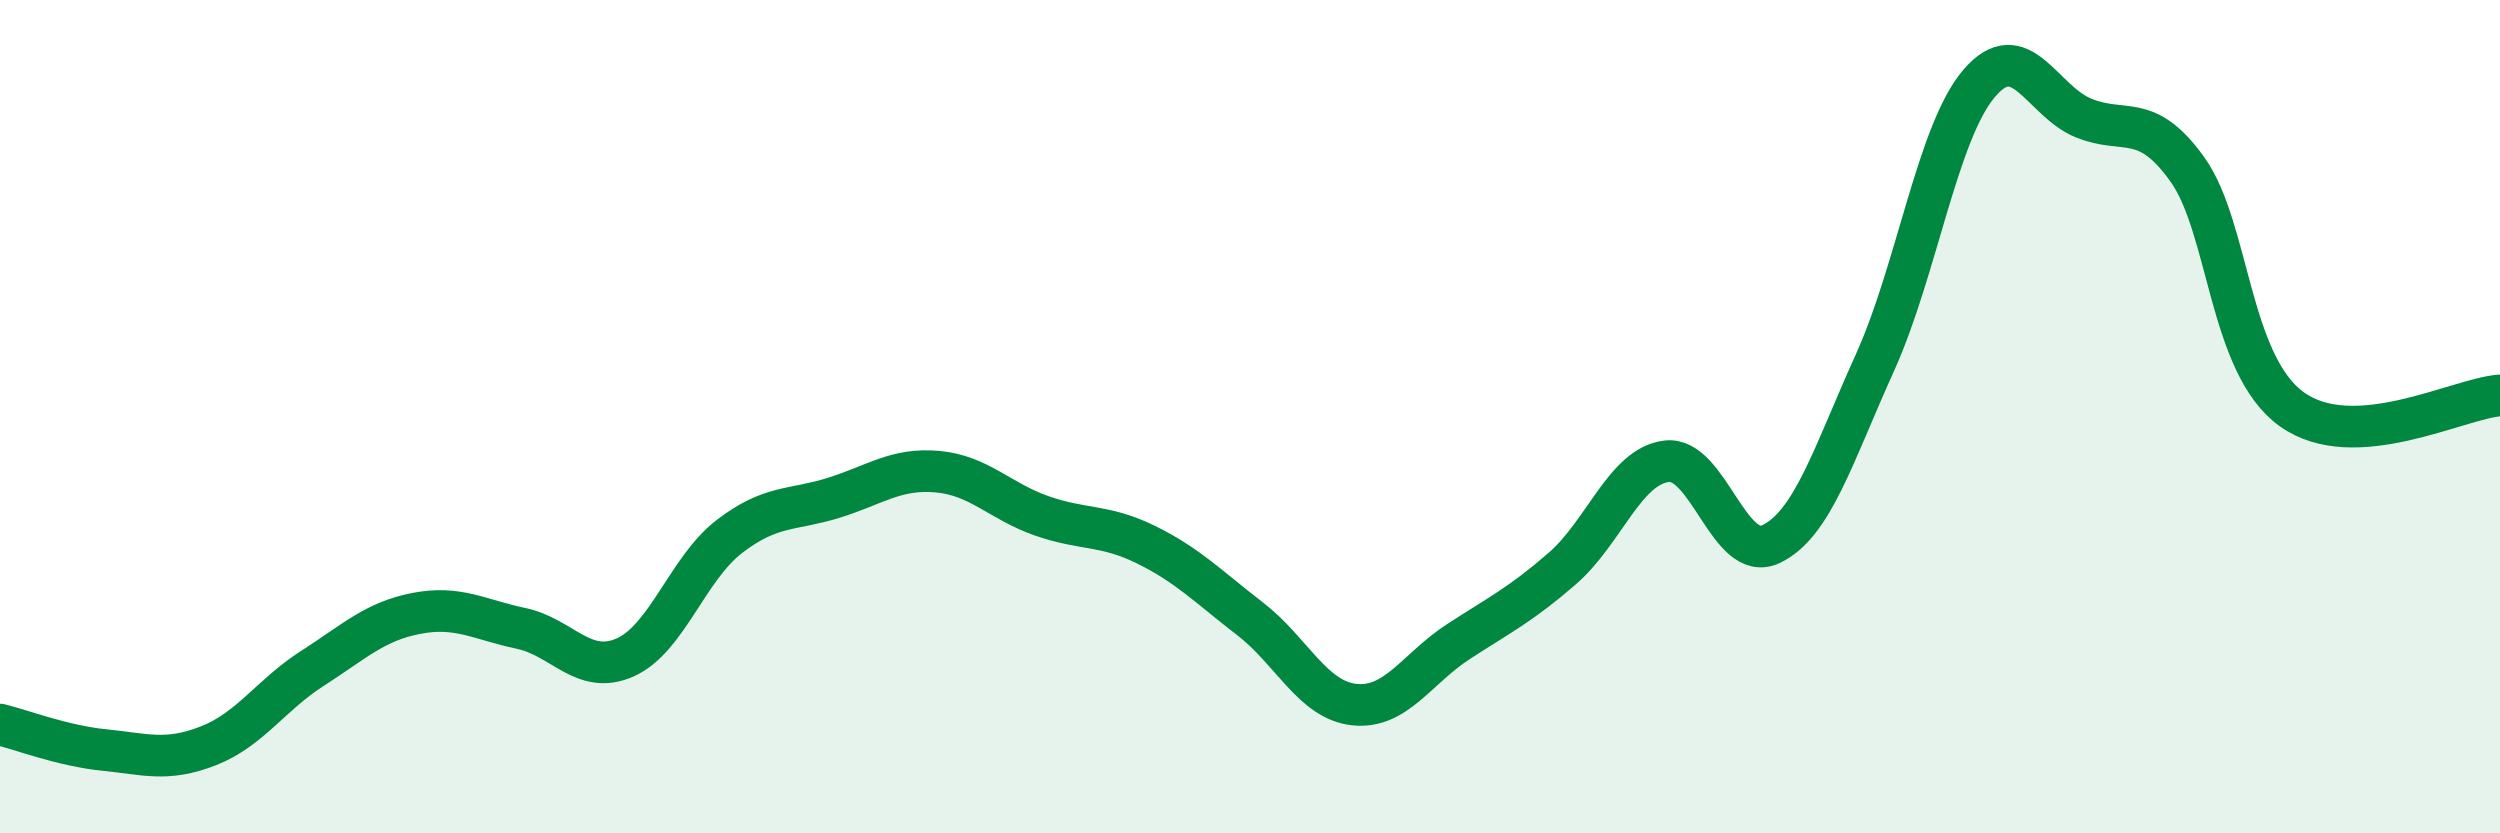 
    <svg width="60" height="20" viewBox="0 0 60 20" xmlns="http://www.w3.org/2000/svg">
      <path
        d="M 0,17.39 C 0.5,17.51 1.5,17.9 2.5,18 C 3.5,18.1 4,18.29 5,17.9 C 6,17.51 6.5,16.68 7.5,16.04 C 8.5,15.4 9,14.91 10,14.72 C 11,14.53 11.5,14.87 12.5,15.08 C 13.5,15.29 14,16.22 15,15.78 C 16,15.34 16.5,13.65 17.5,12.88 C 18.5,12.11 19,12.26 20,11.95 C 21,11.64 21.5,11.23 22.5,11.32 C 23.5,11.41 24,12.03 25,12.38 C 26,12.73 26.5,12.58 27.5,13.07 C 28.5,13.56 29,14.08 30,14.85 C 31,15.62 31.5,16.8 32.5,16.91 C 33.5,17.02 34,16.05 35,15.4 C 36,14.75 36.5,14.51 37.5,13.64 C 38.5,12.77 39,11.19 40,11.07 C 41,10.95 41.5,13.53 42.5,13.06 C 43.5,12.59 44,10.91 45,8.7 C 46,6.49 46.5,3.17 47.5,2 C 48.5,0.83 49,2.42 50,2.83 C 51,3.24 51.5,2.67 52.5,4.07 C 53.5,5.47 53.5,8.74 55,9.82 C 56.5,10.9 59,9.56 60,9.49L60 20L0 20Z"
        fill="#008740"
        opacity="0.1"
        stroke-linecap="round"
        stroke-linejoin="round"
      />
      <path
        d="M 0,17.39 C 0.5,17.51 1.5,17.9 2.5,18 C 3.5,18.1 4,18.29 5,17.9 C 6,17.51 6.5,16.68 7.5,16.04 C 8.5,15.4 9,14.91 10,14.72 C 11,14.53 11.5,14.87 12.5,15.08 C 13.5,15.29 14,16.22 15,15.78 C 16,15.34 16.5,13.65 17.5,12.88 C 18.5,12.11 19,12.26 20,11.95 C 21,11.64 21.5,11.23 22.5,11.32 C 23.5,11.41 24,12.03 25,12.38 C 26,12.73 26.5,12.58 27.5,13.07 C 28.5,13.56 29,14.08 30,14.85 C 31,15.62 31.5,16.8 32.5,16.91 C 33.5,17.02 34,16.05 35,15.4 C 36,14.75 36.5,14.51 37.5,13.64 C 38.5,12.77 39,11.19 40,11.07 C 41,10.95 41.5,13.53 42.5,13.06 C 43.5,12.59 44,10.91 45,8.7 C 46,6.49 46.5,3.17 47.5,2 C 48.5,0.83 49,2.42 50,2.83 C 51,3.24 51.5,2.67 52.5,4.07 C 53.5,5.47 53.5,8.74 55,9.82 C 56.5,10.9 59,9.56 60,9.49"
        stroke="#008740"
        stroke-width="1"
        fill="none"
        stroke-linecap="round"
        stroke-linejoin="round"
      />
    </svg>
  